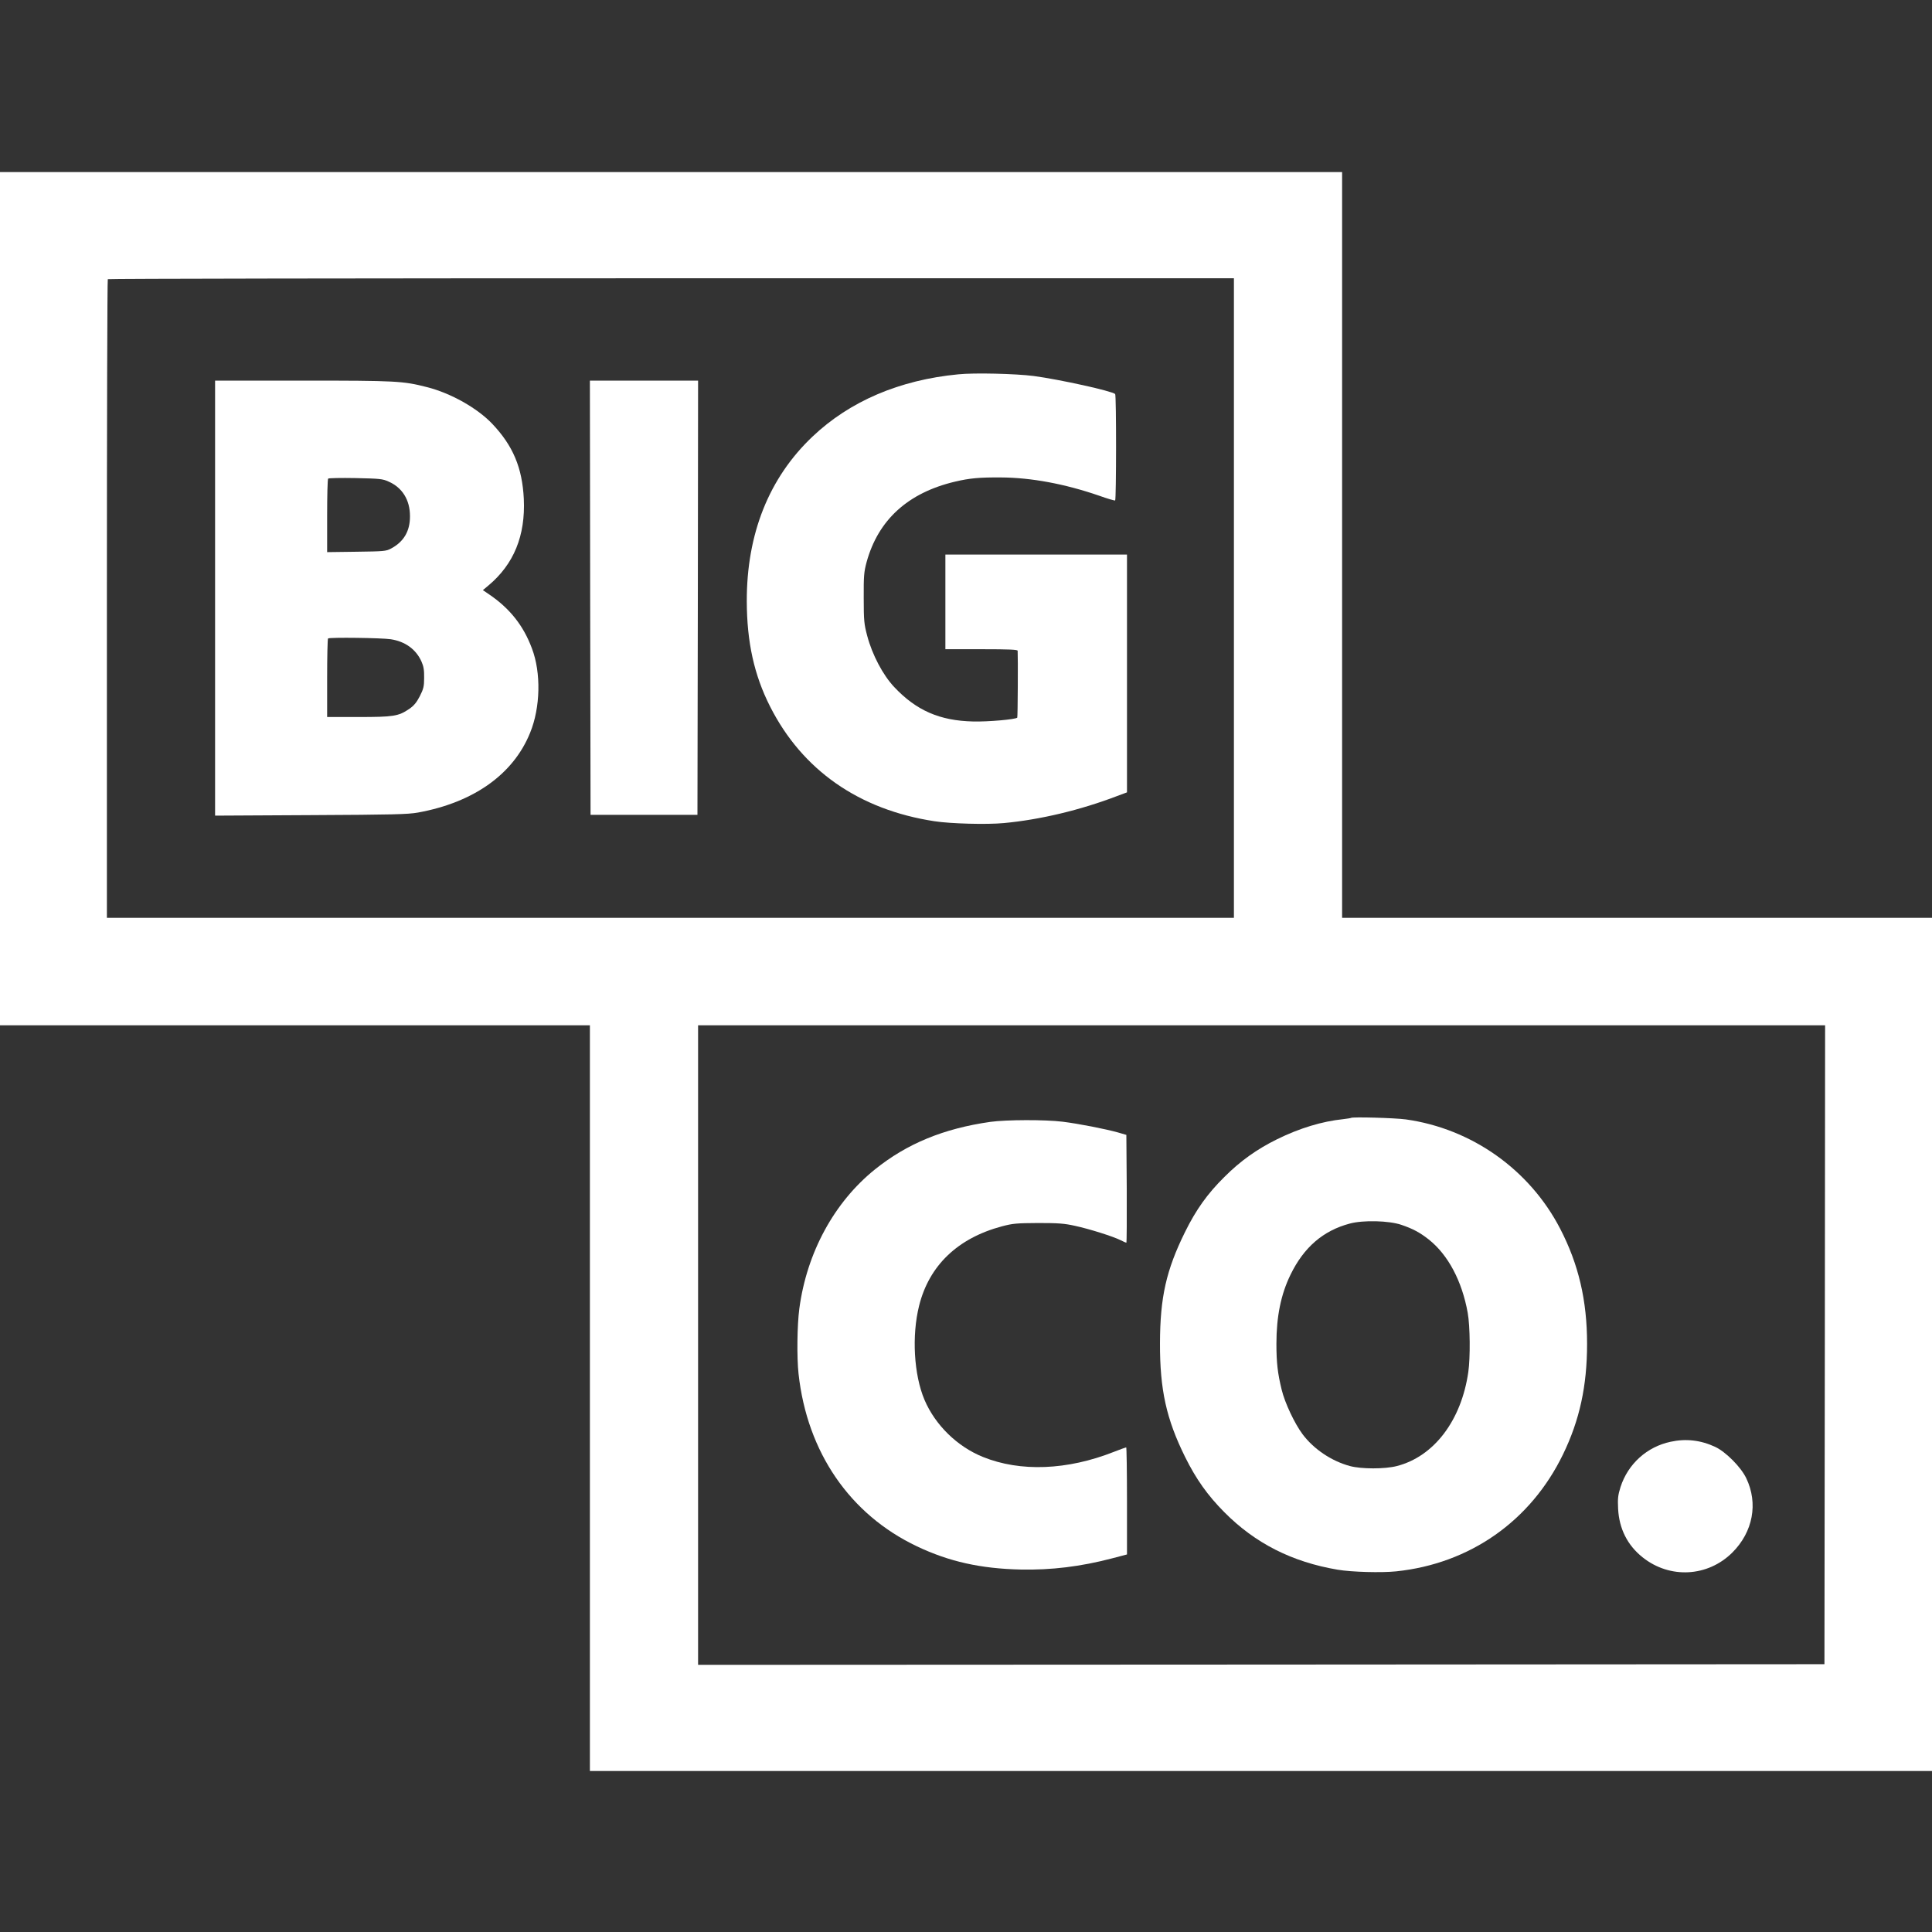<svg width="64" height="64" viewBox="0 0 64 64" fill="none" xmlns="http://www.w3.org/2000/svg">
<rect x="0" y="0" width="64" height="64" fill="#333333" stroke="none"/>
<path d="M0 19.832V33.964H9.771H19.541V46.315V58.667H41.771H64V44.535V30.404H54.229H44.459V18.053V5.701H22.229H0V19.832ZM40.875 19.811V30.404H22.208H3.541V19.841C3.541 14.027 3.554 9.261 3.571 9.248C3.584 9.231 11.985 9.218 22.238 9.218H40.875V19.811ZM60.45 44.544L60.437 55.129L41.783 55.141L23.125 55.15V44.557V33.964H41.792H60.459L60.45 44.544Z" fill="white"/>
<path d="M31.744 12.4C29.798 12.587 28.151 13.29 26.914 14.464C25.472 15.832 24.734 17.684 24.738 19.917C24.742 21.269 24.981 22.358 25.506 23.396C26.573 25.51 28.454 26.824 30.959 27.205C31.484 27.286 32.691 27.32 33.259 27.265C34.449 27.154 35.785 26.837 37.005 26.37L37.333 26.248V22.307V18.37H34.325H31.317V19.938V21.506H32.512C33.438 21.506 33.707 21.519 33.711 21.557C33.724 21.752 33.715 23.756 33.698 23.773C33.643 23.832 32.721 23.913 32.235 23.9C31.13 23.875 30.353 23.536 29.623 22.76C29.248 22.362 28.894 21.692 28.727 21.061C28.625 20.676 28.612 20.565 28.612 19.811C28.608 19.078 28.621 18.943 28.706 18.625C29.09 17.222 30.076 16.324 31.637 15.955C32.119 15.841 32.444 15.811 33.152 15.816C34.163 15.82 35.285 16.032 36.412 16.421C36.685 16.519 36.919 16.587 36.941 16.578C36.979 16.553 36.983 13.091 36.941 13.053C36.843 12.955 35.102 12.57 34.24 12.455C33.651 12.379 32.277 12.345 31.744 12.4Z" fill="white"/>
<path d="M7.125 19.816V27.019L10.295 27.002C13.009 26.989 13.517 26.976 13.845 26.917C15.693 26.582 17.007 25.646 17.561 24.273C17.903 23.438 17.928 22.286 17.621 21.481C17.34 20.722 16.883 20.15 16.2 19.688L15.996 19.549L16.179 19.396C17.024 18.688 17.408 17.744 17.352 16.527C17.301 15.493 16.994 14.765 16.307 14.04C15.812 13.519 14.933 13.023 14.144 12.824C13.35 12.621 13.133 12.608 10.039 12.608H7.125V19.816ZM12.868 15.951C13.325 16.15 13.581 16.557 13.581 17.099C13.585 17.591 13.376 17.947 12.954 18.171C12.791 18.26 12.715 18.265 11.81 18.277L10.837 18.29V17.087C10.837 16.426 10.85 15.871 10.871 15.854C10.888 15.837 11.294 15.828 11.776 15.837C12.574 15.854 12.672 15.862 12.868 15.951ZM12.945 21.176C13.419 21.248 13.777 21.506 13.96 21.909C14.033 22.074 14.054 22.193 14.05 22.455C14.05 22.743 14.029 22.82 13.905 23.066C13.798 23.273 13.709 23.379 13.555 23.485C13.197 23.727 13.035 23.752 11.874 23.752H10.837V22.468C10.837 21.76 10.85 21.167 10.867 21.15C10.91 21.108 12.646 21.129 12.945 21.176Z" fill="white"/>
<path d="M19.55 19.798L19.563 26.993H21.333H23.104L23.117 19.798L23.125 12.608H21.333H19.541L19.55 19.798Z" fill="white"/>
<path d="M44.753 37.032C44.745 37.04 44.625 37.057 44.493 37.074C43.797 37.146 43.055 37.37 42.304 37.739C41.634 38.07 41.088 38.459 40.559 38.989C40 39.54 39.62 40.074 39.258 40.807C38.63 42.078 38.43 42.976 38.426 44.493C38.421 46.04 38.639 47.014 39.258 48.264C39.624 49.002 40.004 49.536 40.555 50.091C41.579 51.125 42.803 51.743 44.309 51.998C44.783 52.078 45.764 52.103 46.251 52.053C48.691 51.798 50.705 50.387 51.776 48.18C52.326 47.048 52.574 45.913 52.574 44.514C52.574 43.078 52.292 41.879 51.682 40.701C50.667 38.743 48.751 37.388 46.571 37.082C46.204 37.032 44.796 36.993 44.753 37.032ZM46.421 40.574C46.797 40.701 47.036 40.828 47.326 41.057C47.97 41.565 48.431 42.438 48.619 43.485C48.7 43.921 48.708 44.972 48.64 45.447C48.41 47.053 47.505 48.248 46.272 48.565C45.875 48.667 45.099 48.667 44.719 48.565C44.109 48.4 43.52 48.006 43.149 47.51C42.884 47.154 42.564 46.476 42.458 46.04C42.325 45.498 42.283 45.146 42.283 44.514C42.283 43.612 42.432 42.875 42.752 42.222C43.191 41.32 43.831 40.765 44.715 40.532C45.154 40.413 46.012 40.434 46.421 40.574Z" fill="white"/>
<path d="M32.81 37.163C31.262 37.383 30.046 37.883 28.983 38.739C27.635 39.824 26.726 41.493 26.479 43.349C26.406 43.896 26.393 44.968 26.453 45.51C26.739 48.112 28.155 50.171 30.378 51.226C31.441 51.73 32.482 51.963 33.813 51.993C34.824 52.014 35.801 51.895 36.834 51.624L37.333 51.493V49.722C37.333 48.743 37.32 47.946 37.307 47.946C37.291 47.946 37.107 48.014 36.898 48.095C35.353 48.705 33.8 48.764 32.563 48.264C31.71 47.921 30.98 47.205 30.626 46.374C30.272 45.54 30.199 44.243 30.447 43.252C30.779 41.921 31.727 41.014 33.19 40.624C33.557 40.527 33.677 40.519 34.389 40.514C35.05 40.514 35.251 40.527 35.614 40.608C36.083 40.709 36.877 40.959 37.128 41.086C37.218 41.133 37.299 41.167 37.312 41.167C37.325 41.167 37.329 40.362 37.325 39.379L37.312 37.595L37.035 37.514C36.608 37.396 35.746 37.226 35.2 37.158C34.62 37.086 33.335 37.091 32.81 37.163Z" fill="white"/>
<path d="M55.343 47.76C54.558 47.925 53.931 48.493 53.683 49.256C53.598 49.531 53.585 49.633 53.602 49.981C53.636 50.642 53.913 51.192 54.417 51.591C55.317 52.307 56.572 52.239 57.386 51.43C58.069 50.748 58.248 49.803 57.847 48.968C57.672 48.599 57.169 48.095 56.819 47.93C56.337 47.705 55.846 47.65 55.343 47.76Z" fill="white"/>
</svg>
